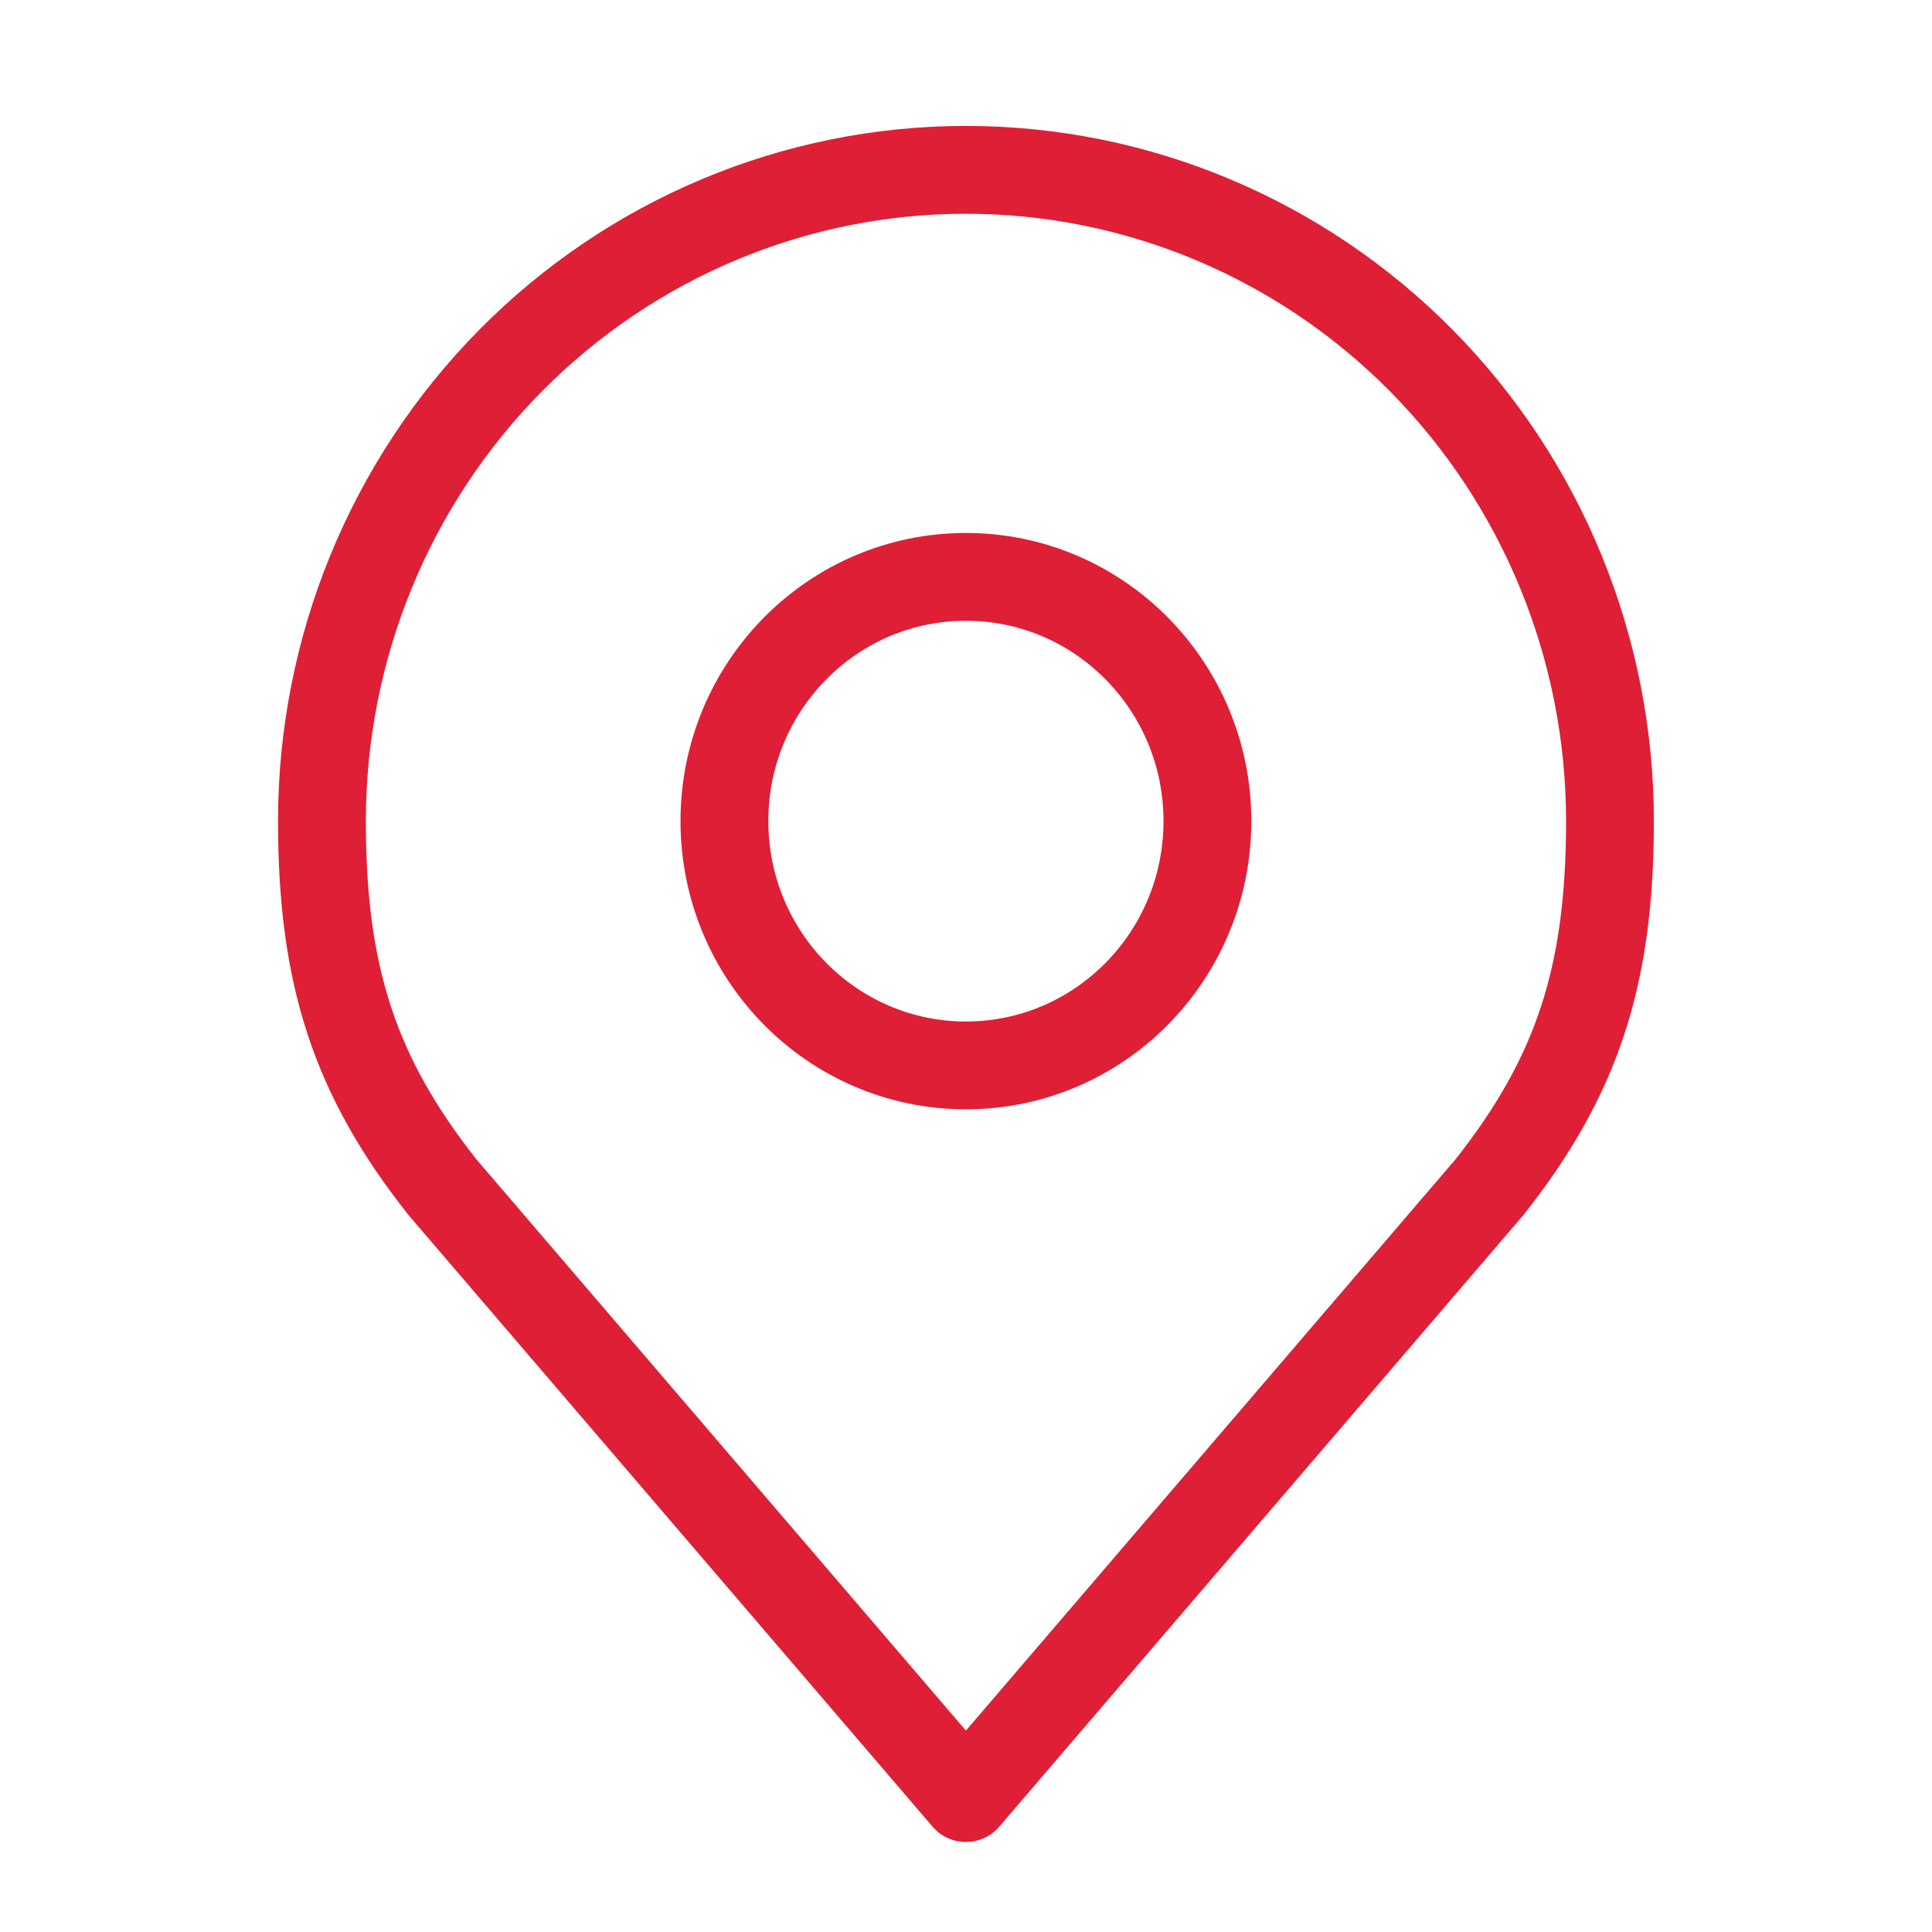 <svg width="22" height="22" viewBox="0 0 22 22" fill="none" xmlns="http://www.w3.org/2000/svg">
<path d="M10.999 12.132C12.518 12.132 13.749 10.886 13.749 9.35C13.749 7.814 12.518 6.569 10.999 6.569C9.48 6.569 8.249 7.814 8.249 9.35C8.249 10.886 9.48 12.132 10.999 12.132Z" stroke="#DE1F35" stroke-linecap="round" stroke-linejoin="round"/>
<path d="M10.999 1.934C9.054 1.934 7.189 2.715 5.814 4.106C4.439 5.497 3.666 7.383 3.666 9.35C3.666 11.104 4.035 12.252 5.041 13.522L10.999 20.475L16.958 13.522C17.964 12.252 18.333 11.104 18.333 9.35C18.333 7.383 17.56 5.497 16.185 4.106C14.809 2.715 12.944 1.934 10.999 1.934Z" stroke="#DE1F35" stroke-linecap="round" stroke-linejoin="round"/>
</svg>
